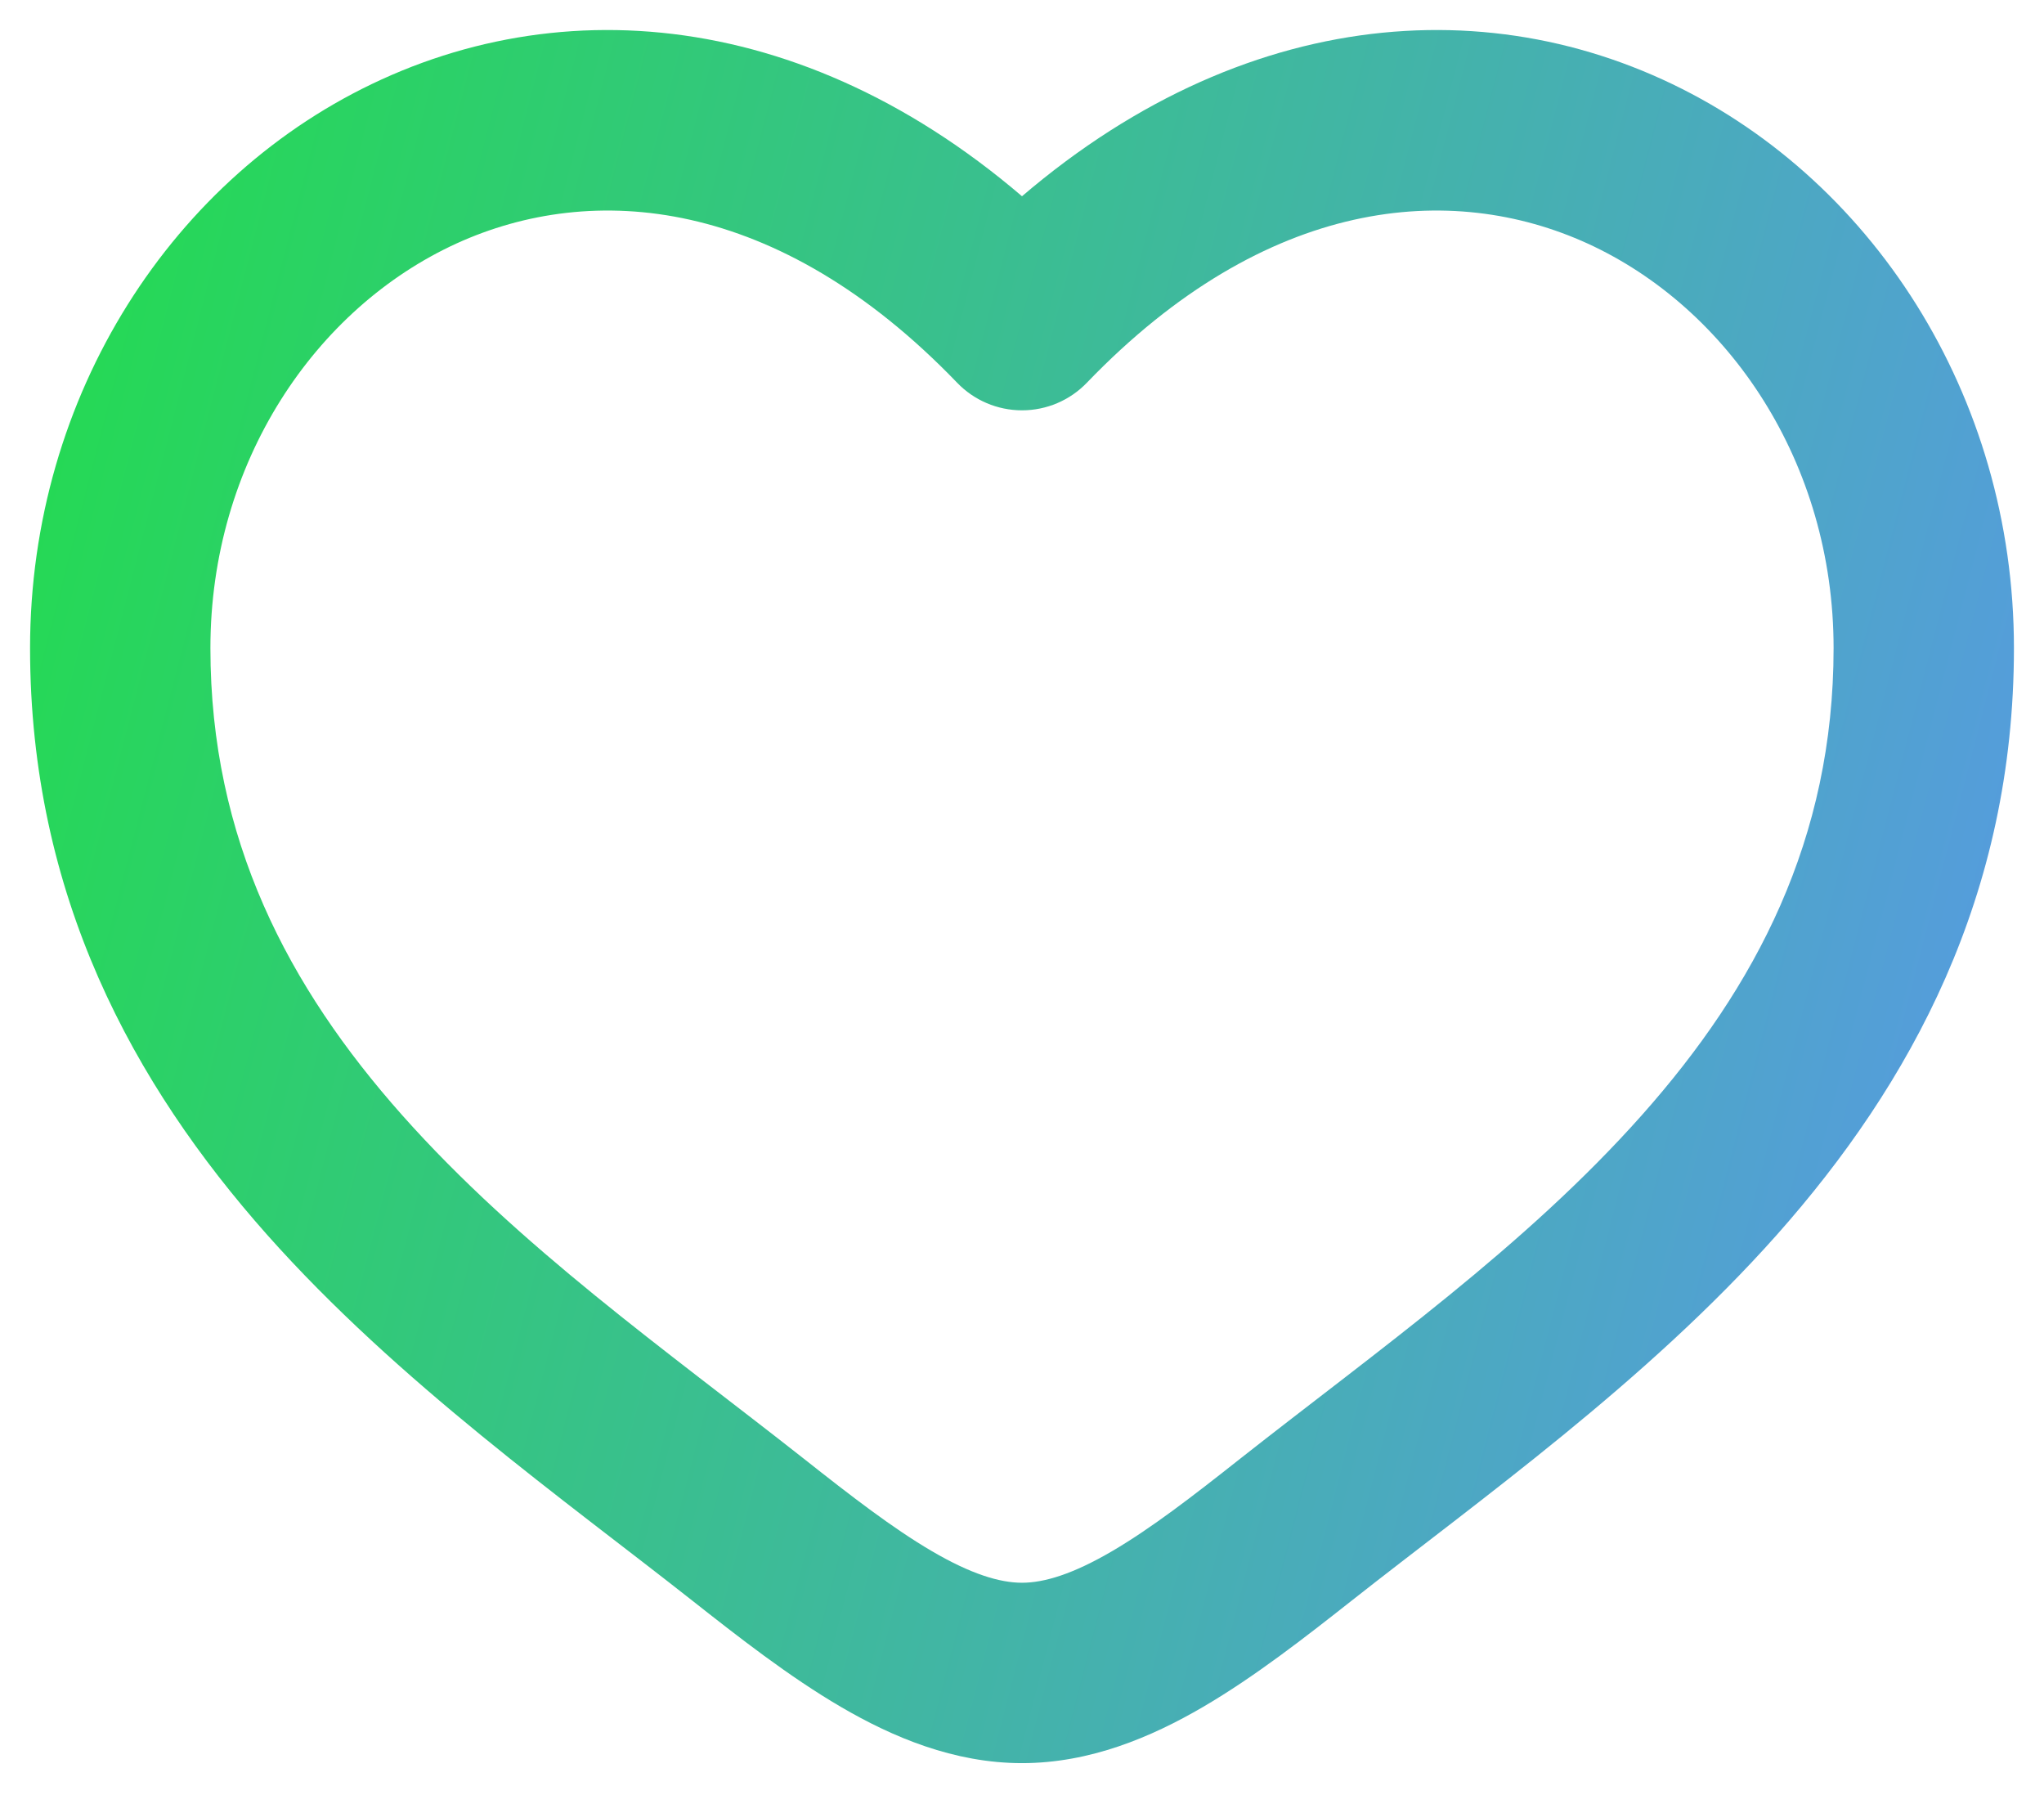 <svg preserveAspectRatio="none" width="100%" height="100%" overflow="visible" style="display: block;" viewBox="0 0 17 15" fill="none" xmlns="http://www.w3.org/2000/svg">
<path id="Vector" d="M6.221 12.72L6.686 12.13L6.221 12.72ZM8.5 2.662L7.96 3.182C8.101 3.329 8.296 3.412 8.5 3.412C8.704 3.412 8.899 3.329 9.04 3.182L8.5 2.662ZM10.779 12.72L11.243 13.309L10.779 12.72ZM6.221 12.72L6.686 12.13C5.538 11.226 4.316 10.366 3.344 9.272C2.398 8.207 1.75 6.979 1.75 5.389H1H0.25C0.25 7.447 1.109 9.014 2.222 10.268C3.31 11.492 4.698 12.474 5.757 13.309L6.221 12.72ZM1 5.389H1.75C1.75 3.846 2.622 2.562 3.796 2.025C4.924 1.51 6.464 1.628 7.96 3.182L8.5 2.662L9.04 2.142C7.161 0.189 4.952 -0.152 3.173 0.661C1.441 1.452 0.25 3.285 0.25 5.389H1ZM6.221 12.72L5.757 13.309C6.139 13.61 6.562 13.941 6.993 14.193C7.424 14.445 7.935 14.661 8.5 14.661V13.911V13.161C8.315 13.161 8.076 13.089 7.75 12.898C7.424 12.707 7.082 12.443 6.686 12.13L6.221 12.72ZM10.779 12.72L11.243 13.309C12.302 12.474 13.69 11.492 14.778 10.268C15.891 9.014 16.75 7.447 16.75 5.389H16H15.25C15.25 6.979 14.602 8.207 13.656 9.272C12.684 10.366 11.462 11.226 10.314 12.13L10.779 12.72ZM16 5.389H16.75C16.75 3.285 15.559 1.452 13.827 0.661C12.048 -0.152 9.839 0.189 7.96 2.142L8.5 2.662L9.04 3.182C10.536 1.628 12.076 1.51 13.204 2.025C14.378 2.562 15.25 3.846 15.25 5.389H16ZM10.779 12.72L10.314 12.13C9.918 12.443 9.576 12.707 9.25 12.898C8.924 13.089 8.685 13.161 8.5 13.161V13.911V14.661C9.065 14.661 9.576 14.445 10.007 14.193C10.438 13.941 10.861 13.61 11.243 13.309L10.779 12.72Z" fill="url(#paint0_linear_0_71)"/>
<defs>
<linearGradient id="paint0_linear_0_71" x1="1" y1="1.293" x2="18.119" y2="5.721" gradientUnits="userSpaceOnUse">
<stop stop-color="#25D955"/>
<stop offset="1" stop-color="#5899E4"/>
</linearGradient>
</defs>
</svg>
